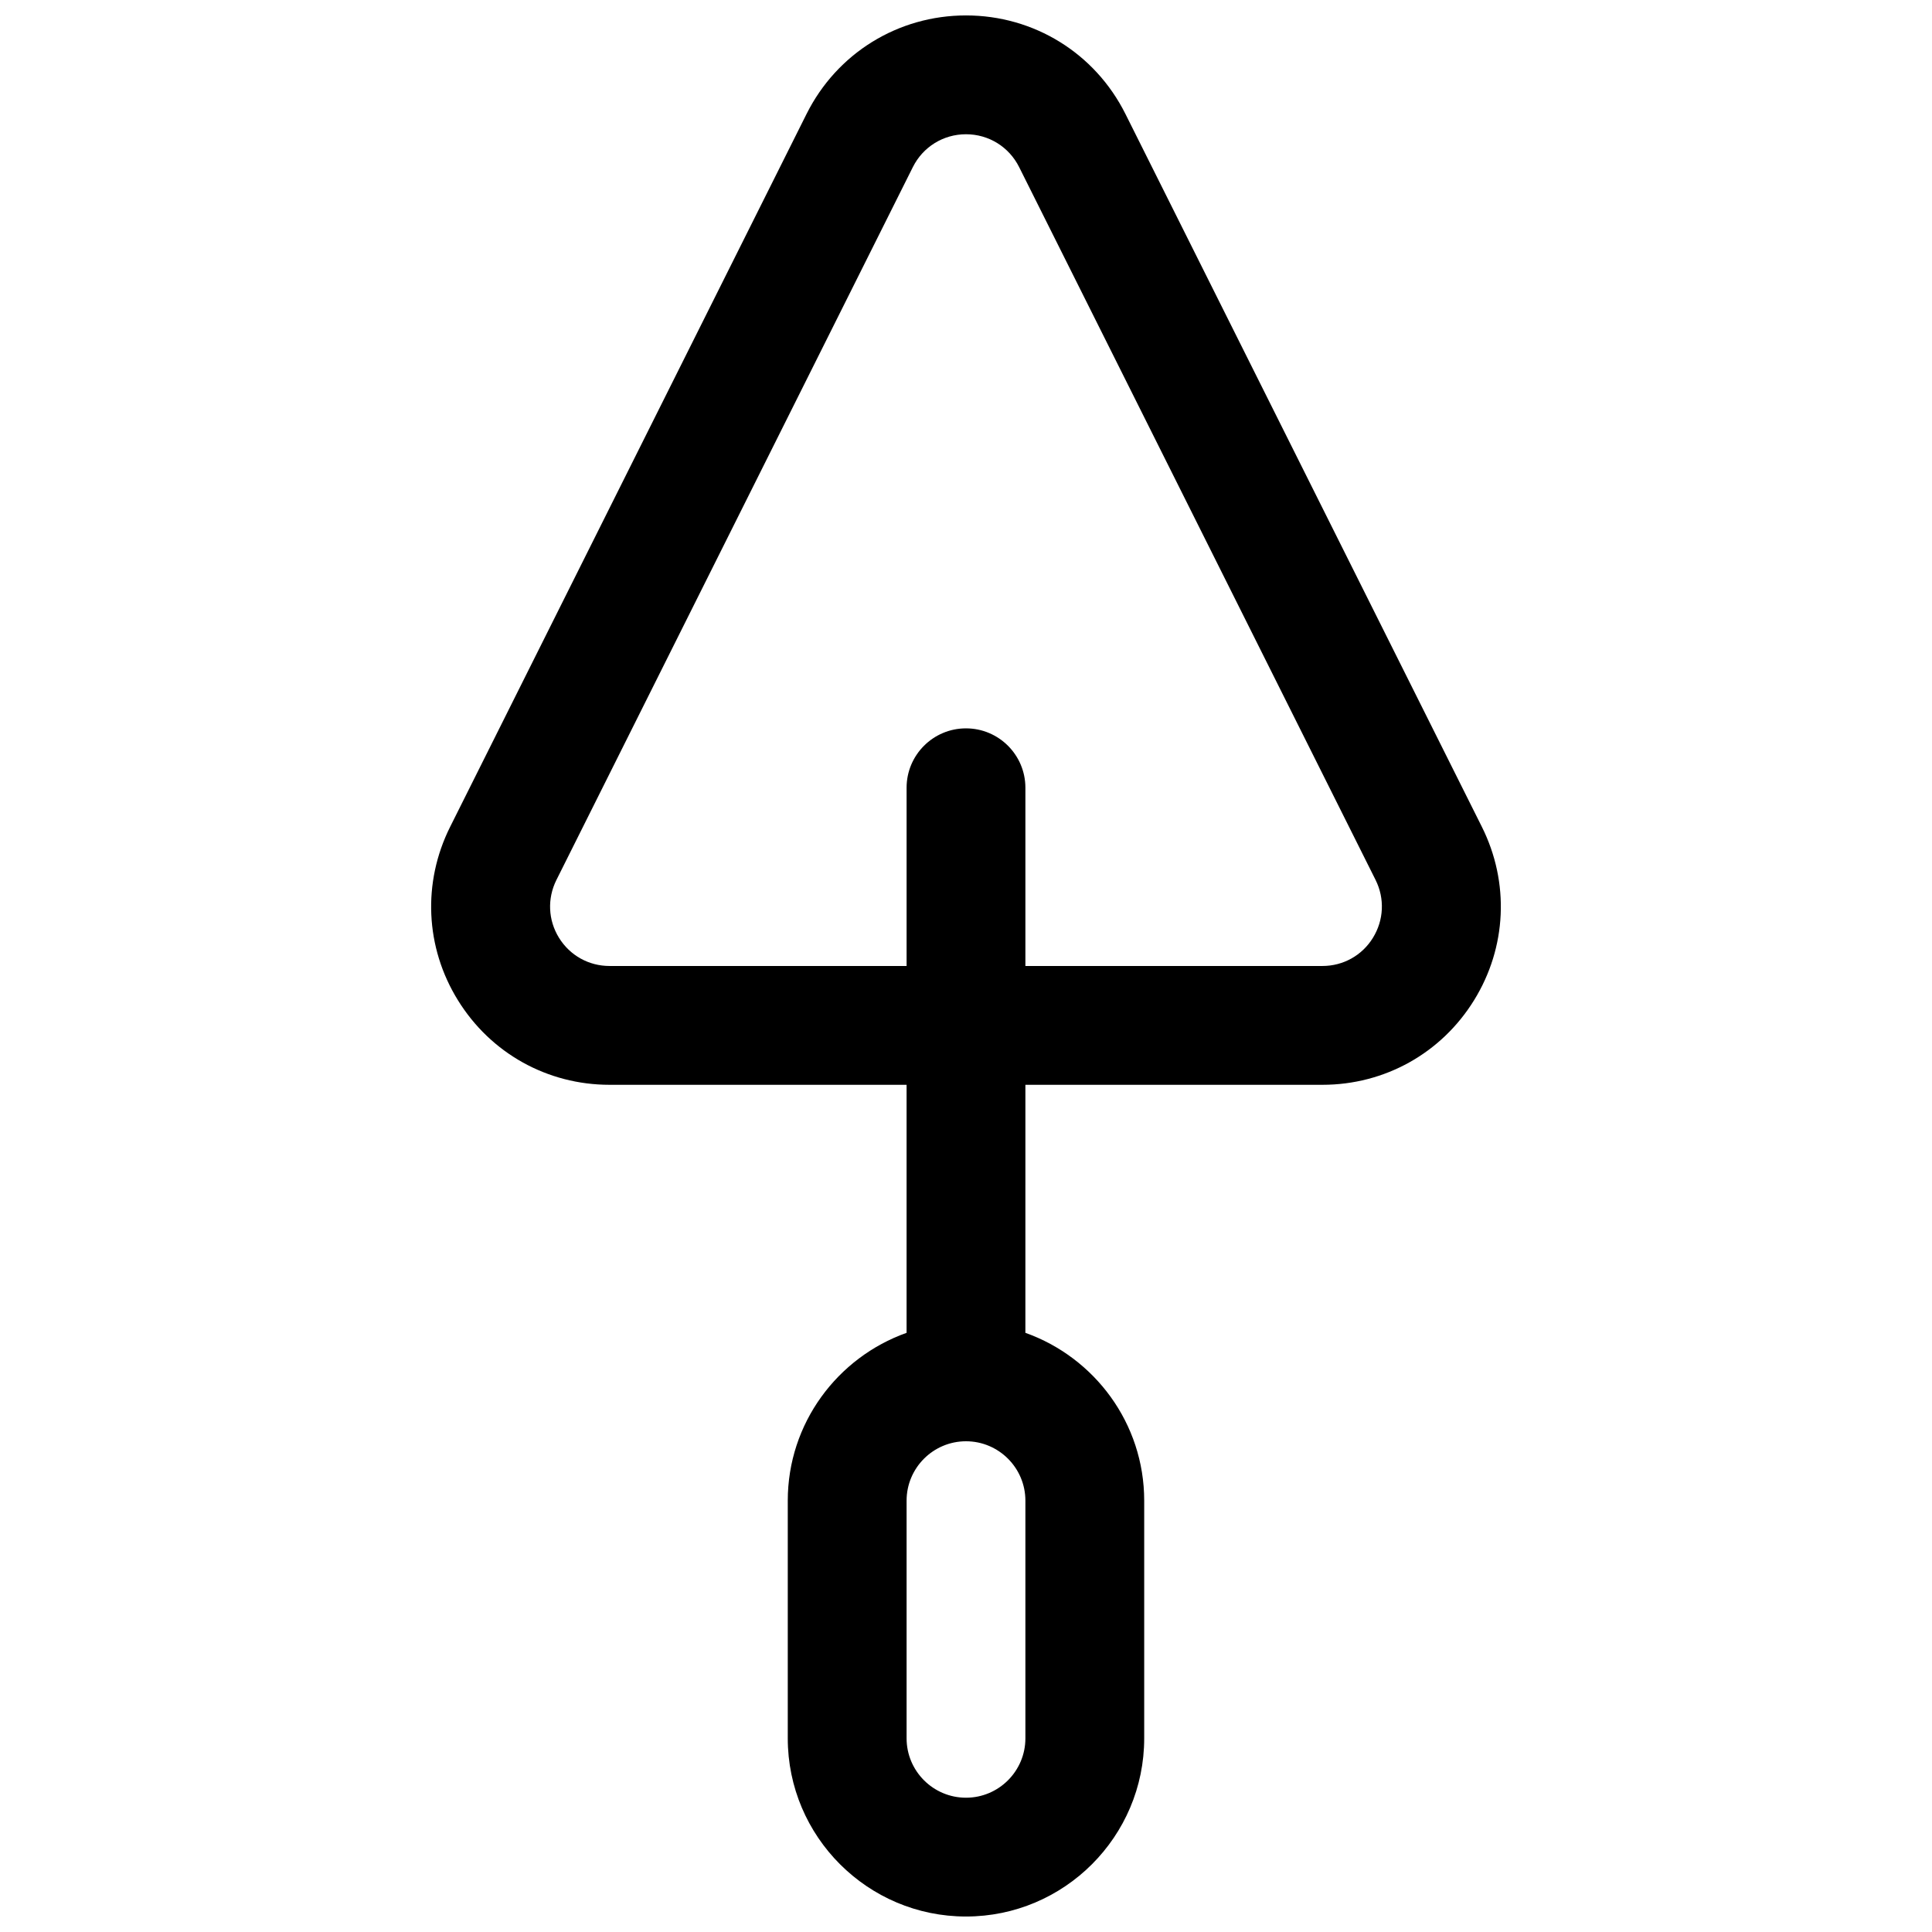 <?xml version="1.0" encoding="UTF-8"?>
<!-- Uploaded to: SVG Repo, www.svgrepo.com, Generator: SVG Repo Mixer Tools -->
<svg width="800px" height="800px" version="1.1" viewBox="144 144 512 512" xmlns="http://www.w3.org/2000/svg">
 <defs>
  <clipPath id="a">
   <path d="m258 148.09h284v503.81h-284z"/>
  </clipPath>
 </defs>
 <g clip-path="url(#a)">
  <path d="m536.71 363.12-94.465-188.93c-8.051-16.098-24.246-26.102-42.246-26.102-18.004 0-34.195 10.004-42.25 26.105l-94.465 188.94c-7.375 14.762-6.598 31.945 2.07 45.941 8.668 14.031 23.68 22.41 40.18 22.41h78.719v65.73c-18.309 6.512-31.488 23.961-31.488 44.477v62.977c0 26.047 21.184 47.23 47.23 47.23s47.23-21.184 47.23-47.23v-62.977c0-20.516-13.18-37.965-31.488-44.477l0.004-65.73h78.719c16.5 0 31.512-8.375 40.172-22.395 8.676-14.016 9.457-31.199 2.078-45.969zm-120.97 241.55c0 8.684-7.062 15.742-15.742 15.742-8.684 0-15.742-7.062-15.742-15.742v-62.977c0-8.684 7.062-15.742 15.742-15.742 8.684 0 15.742 7.062 15.742 15.742zm92.102-212.14c-2.879 4.676-7.887 7.465-13.383 7.465h-78.719v-47.23c0-8.691-7.055-15.742-15.742-15.742-8.691 0-15.742 7.055-15.742 15.742v47.23h-78.723c-5.496 0-10.5-2.785-13.398-7.477-2.883-4.668-3.133-10.391-0.684-15.305l94.465-188.93c2.684-5.371 8.074-8.707 14.082-8.707s11.398 3.336 14.082 8.699l94.465 188.92c2.453 4.918 2.195 10.648-0.703 15.332z"/>
 </g>
</svg>
